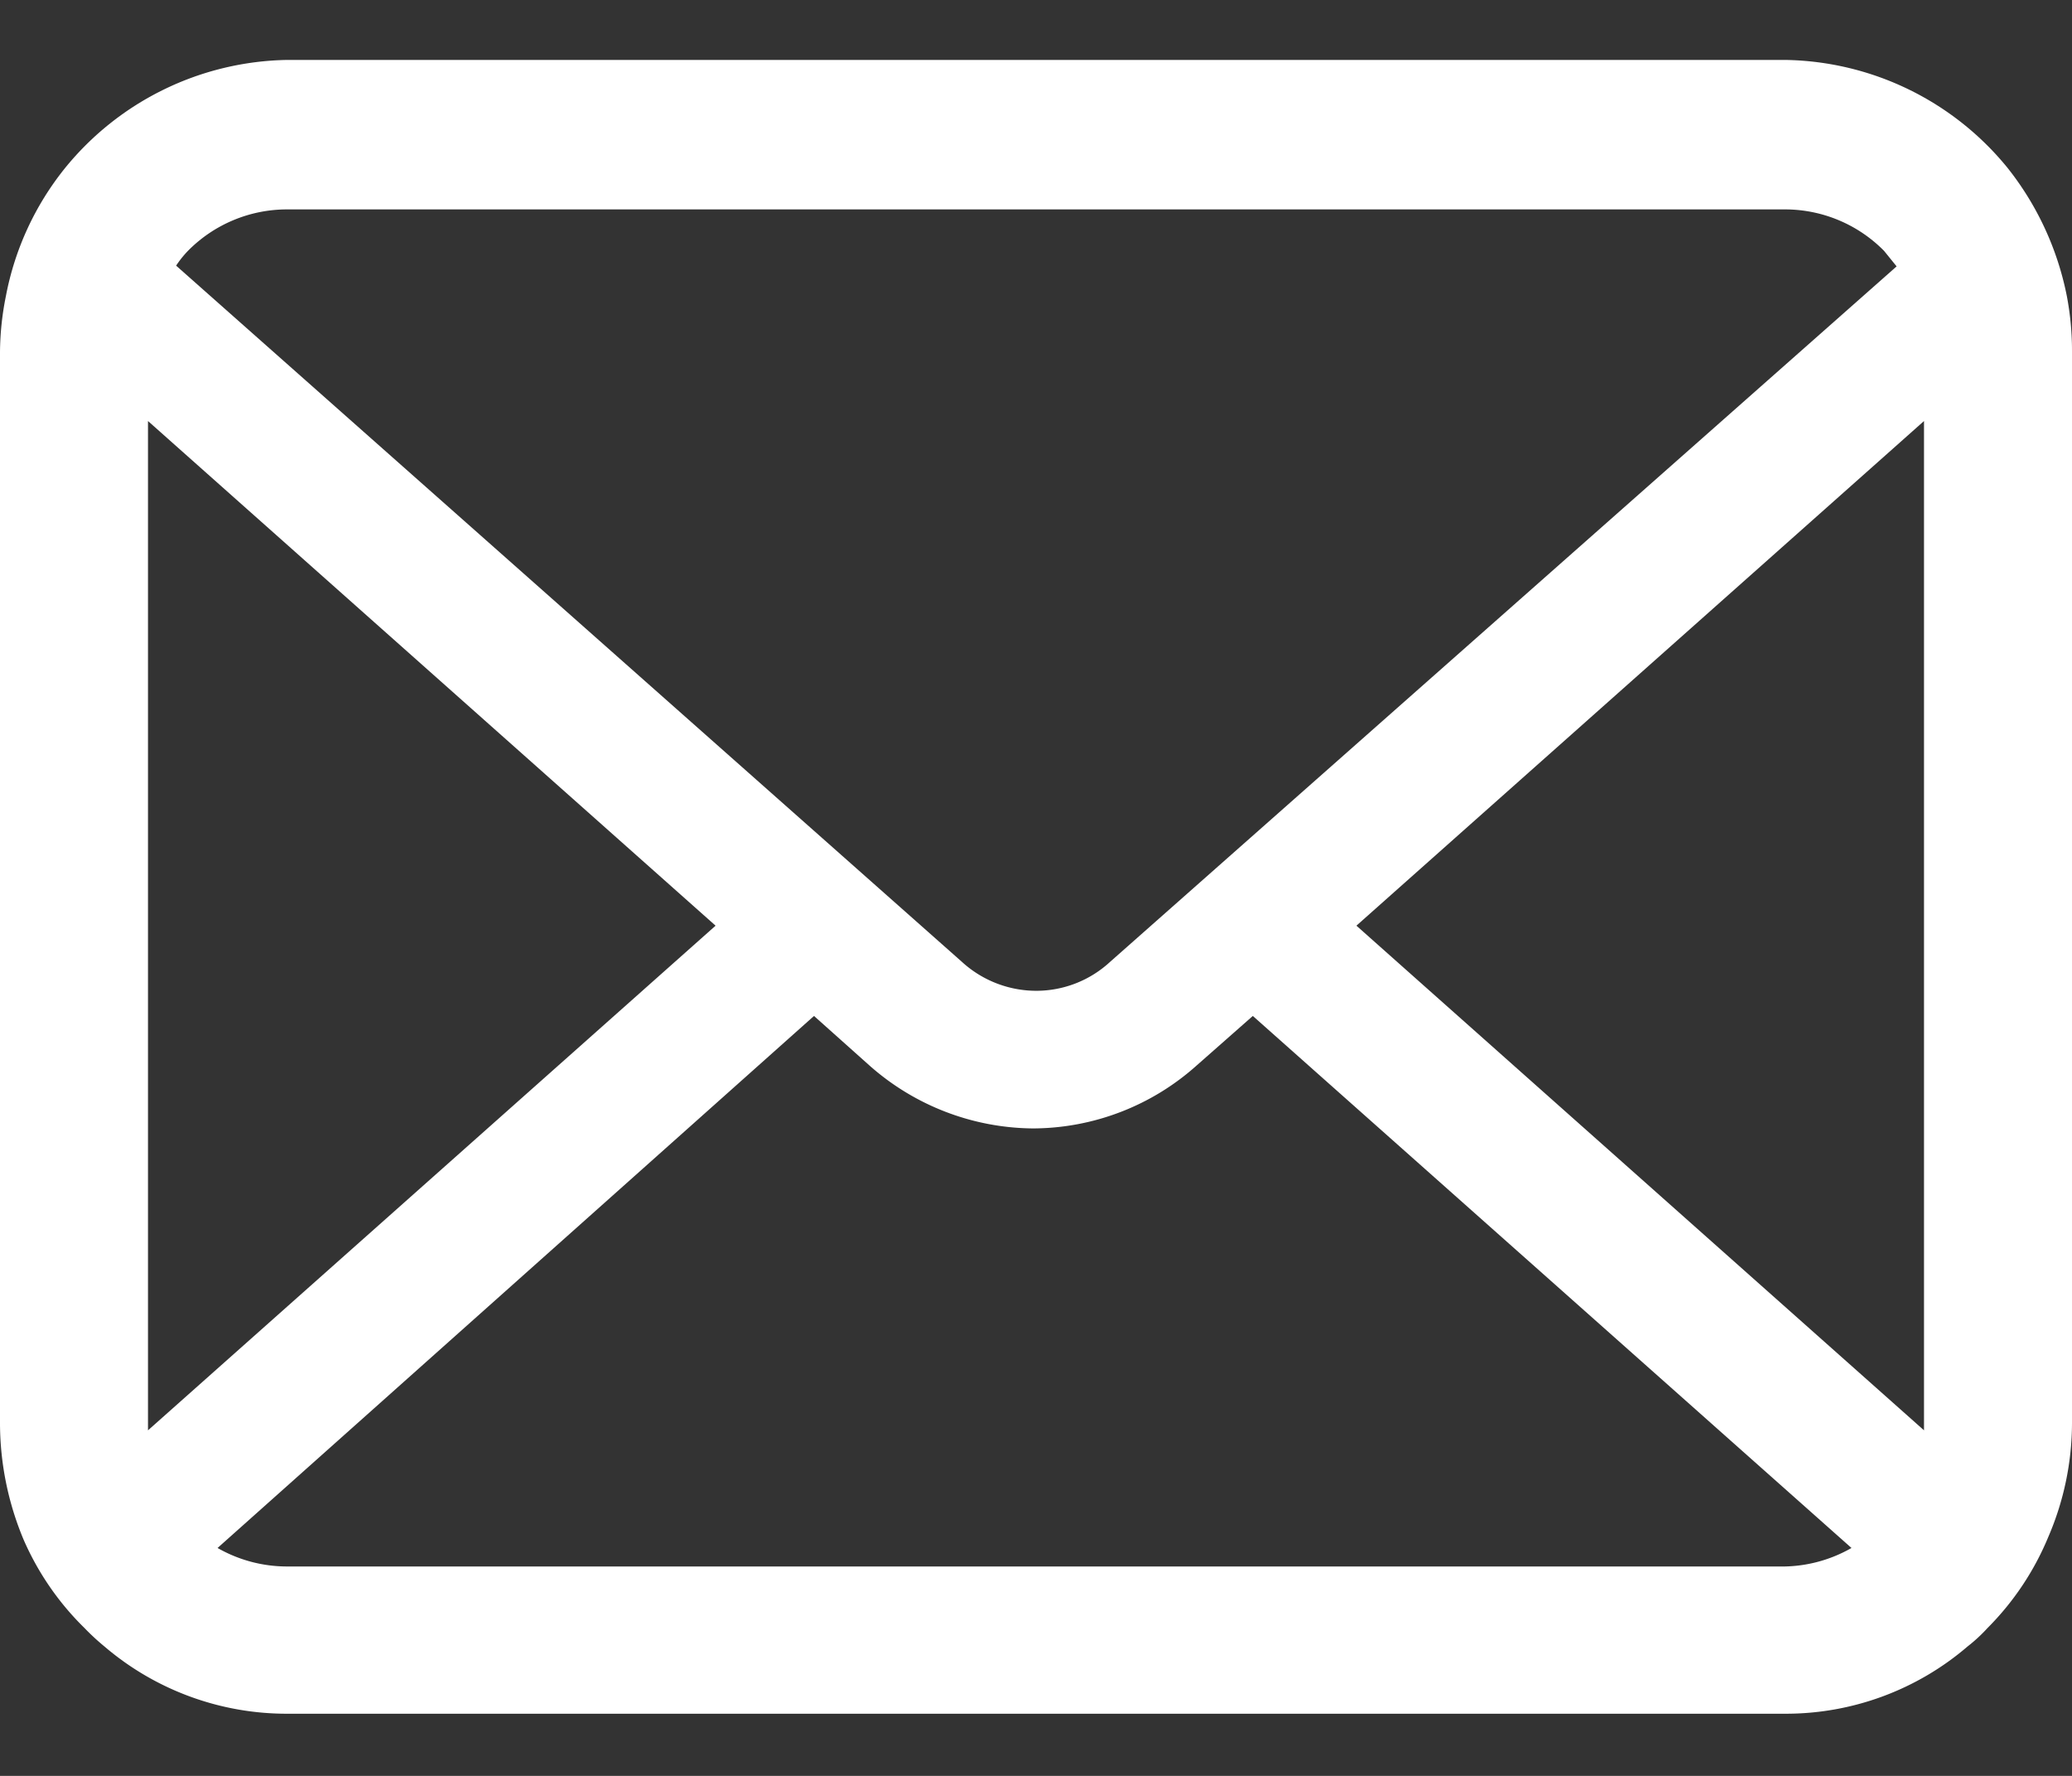 <svg id="レイヤー_1" data-name="レイヤー 1" xmlns="http://www.w3.org/2000/svg" viewBox="0 0 28 24" width="28" height="24"><rect x="0" y="0" width="28" height="24" fill="#333333" stroke="none"/><defs><style>.cls-1{fill:#fff;}</style></defs><title>icon_mail</title><path class="cls-1" d="M27.93,4a4.05,4.05,0,0,0-.8-1.73,3.95,3.95,0,0,0-3-1.46H3.88a3.95,3.95,0,0,0-3,1.46A3.92,3.92,0,0,0,.08,4,3.94,3.94,0,0,0,0,4.76V19.24a4.08,4.08,0,0,0,.32,1.57A3.79,3.79,0,0,0,1.14,22a3.2,3.2,0,0,0,.27.25,3.79,3.79,0,0,0,2.47.91H24.12a3.77,3.77,0,0,0,2.47-.91,2.16,2.16,0,0,0,.27-.25,3.79,3.79,0,0,0,.82-1.23h0A3.9,3.9,0,0,0,28,19.24V4.76A3.94,3.94,0,0,0,27.93,4ZM2.54,3.39a1.88,1.88,0,0,1,1.34-.56H24.12a1.88,1.88,0,0,1,1.34.56l.17.21L15,13a1.47,1.47,0,0,1-1,.39A1.49,1.49,0,0,1,13,13L2.38,3.59A1.4,1.4,0,0,1,2.54,3.39ZM2,19.24V5.69l7.67,6.82L2,19.33Zm22.13,1.93H3.88a1.89,1.89,0,0,1-.94-.25L11,13.73l.75.67a3.37,3.37,0,0,0,2.21.85,3.33,3.33,0,0,0,2.21-.85l.76-.67,8.09,7.19A1.89,1.89,0,0,1,24.12,21.17ZM26,19.24v.09l-7.67-6.82L26,5.69Z"/></svg>